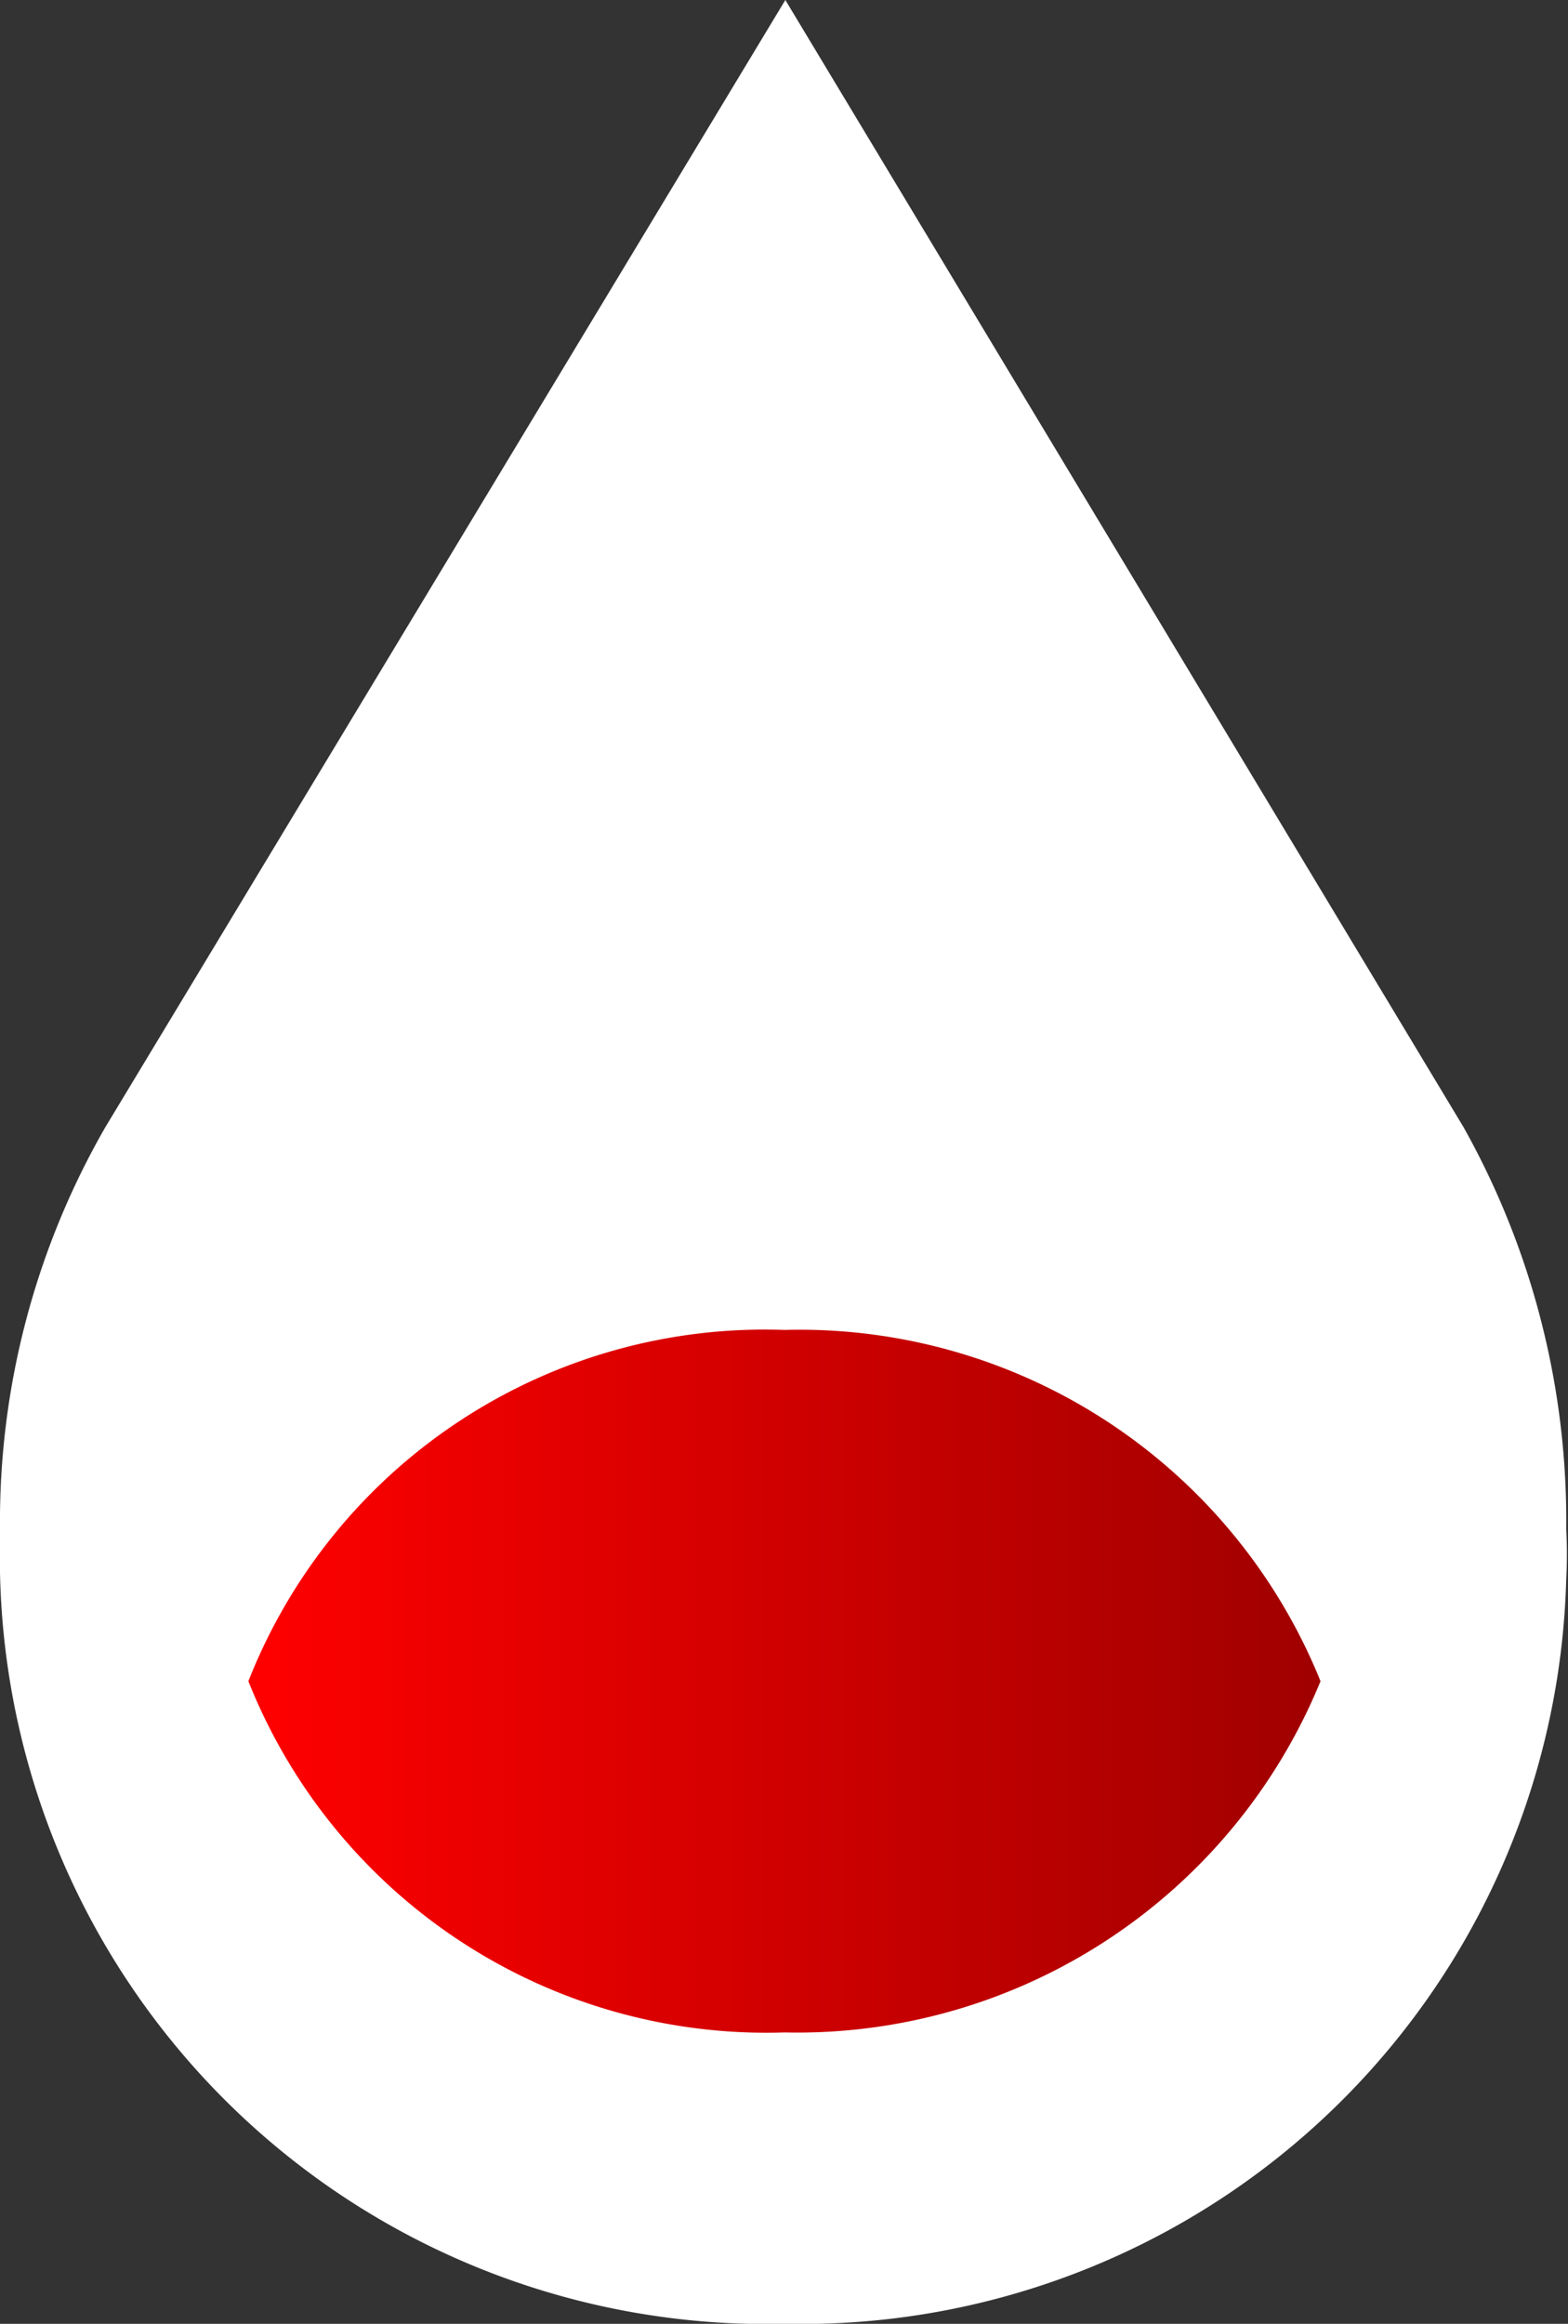 <svg xmlns="http://www.w3.org/2000/svg" xmlns:xlink="http://www.w3.org/1999/xlink" width="17.55" height="26" viewBox="0 0 17.55 26">
  <rect x="0" y="0" width="17.55" height="26" fill="#333333" stroke="none"/>
  <defs>
    <linearGradient id="b02c1950-8c80-42ff-bd22-e916bd9b31c0" data-name="New Gradient Swatch 9" x1="14.77" y1="18.81" x2="2.82" y2="18.81" gradientUnits="userSpaceOnUse">
      <stop offset="0" stop-color="#a00000"/>
      <stop offset="1" stop-color="red"/>
    </linearGradient>
  </defs>
  <g id="f0521764-349e-47a2-bdba-9441647501ea" data-name="Layer 2">
    <g id="bd8a409b-611d-4274-93a5-5a56612fadfb" data-name="Layer 1">
      <g>
        <path d="M16.38,12.61,8.79,0,1.18,12.61v0A8.85,8.85,0,0,0,0,17.11a3.25,3.25,0,0,0,0,.48A8.58,8.58,0,0,0,8.79,26a8.56,8.56,0,0,0,8.74-8.33,5.24,5.24,0,0,0,0-.56A9,9,0,0,0,16.38,12.61Z" style="fill: #fff"/>
        <path d="M8.78,14.88a6.21,6.21,0,0,0-6,3.93,6.24,6.24,0,0,0,6,3.93,6.33,6.33,0,0,0,6-3.93A6.29,6.29,0,0,0,8.78,14.88Z" style="fill: url(#b02c1950-8c80-42ff-bd22-e916bd9b31c0)"/>
      </g>
    </g>
  </g>
</svg>

